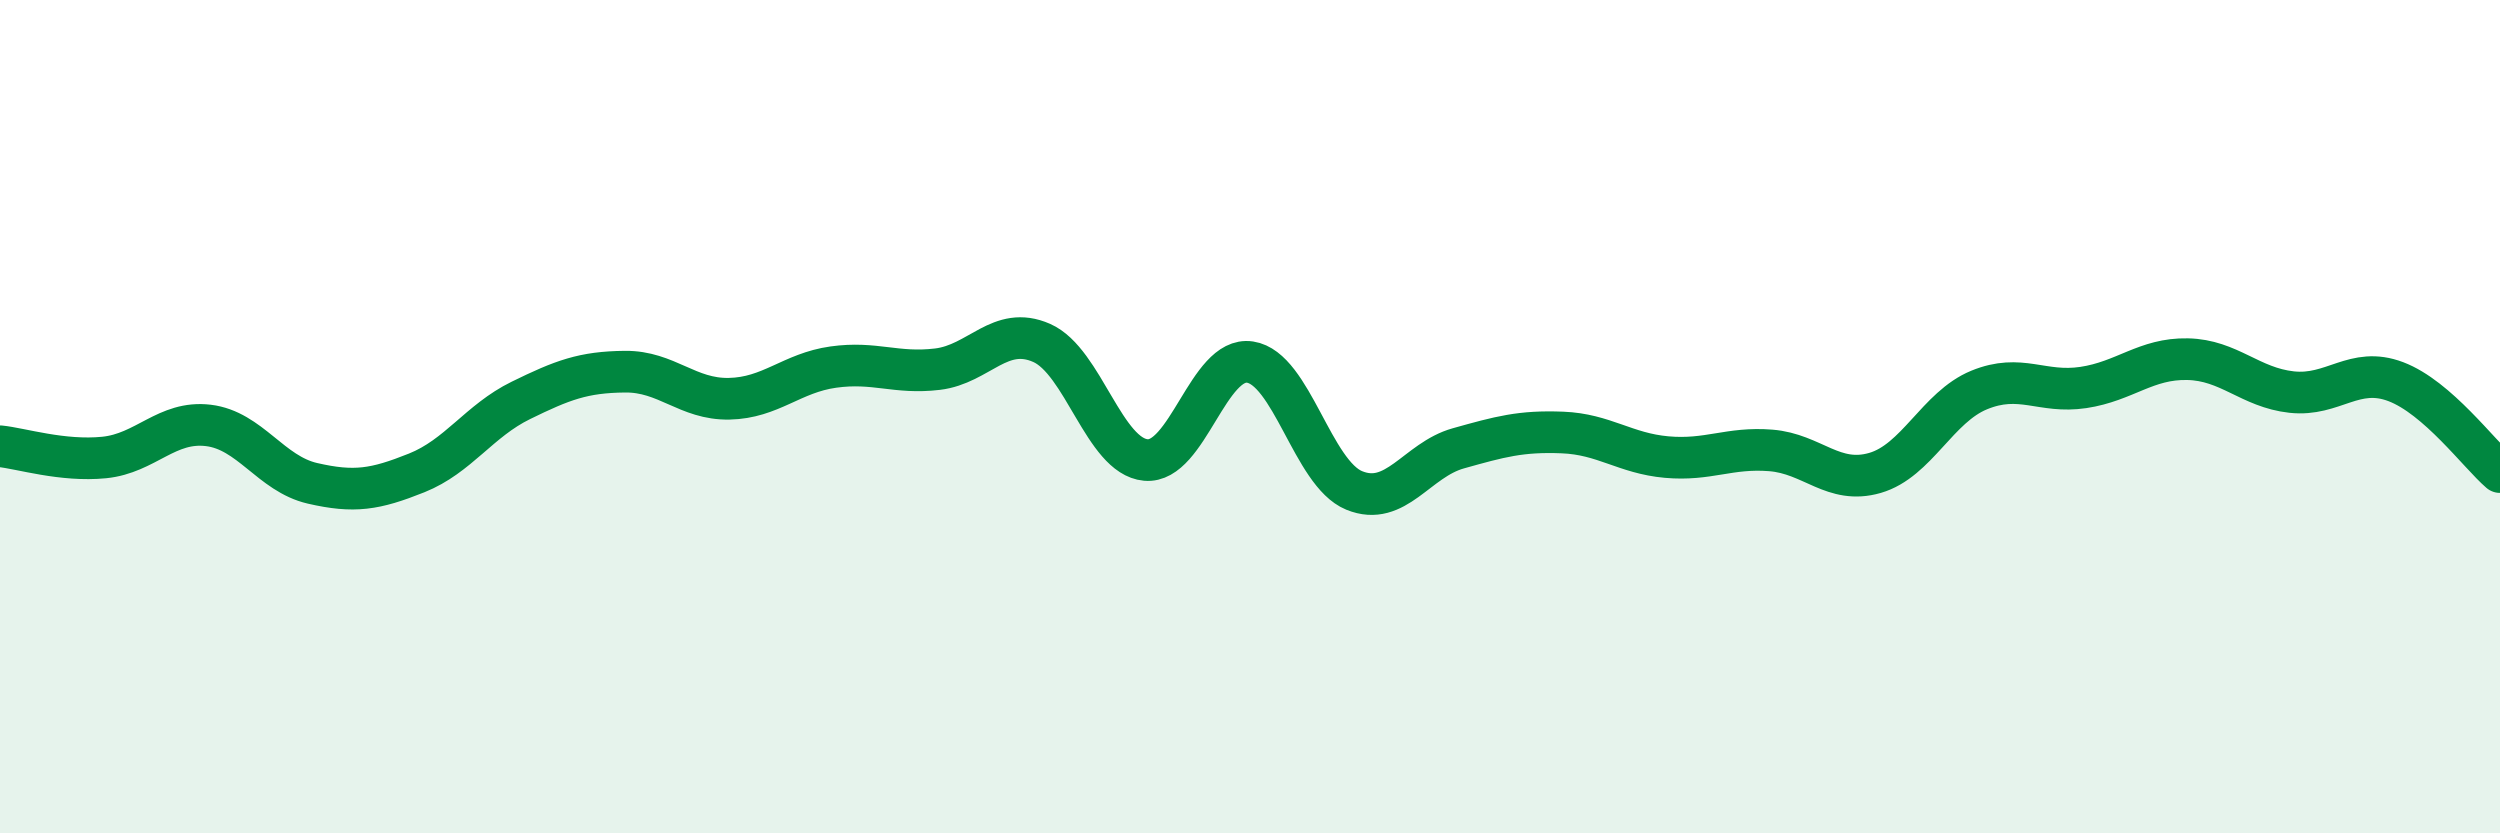 
    <svg width="60" height="20" viewBox="0 0 60 20" xmlns="http://www.w3.org/2000/svg">
      <path
        d="M 0,10.71 C 0.5,10.76 1.5,11.08 2.5,10.98 C 3.5,10.88 4,10.09 5,10.21 C 6,10.33 6.5,11.37 7.5,11.6 C 8.5,11.83 9,11.75 10,11.35 C 11,10.95 11.5,10.1 12.5,9.61 C 13.5,9.12 14,8.93 15,8.92 C 16,8.91 16.5,9.59 17.5,9.57 C 18.5,9.55 19,8.95 20,8.81 C 21,8.67 21.5,8.98 22.5,8.86 C 23.5,8.74 24,7.79 25,8.23 C 26,8.67 26.5,10.95 27.5,11.04 C 28.5,11.13 29,8.54 30,8.69 C 31,8.84 31.5,11.36 32.5,11.77 C 33.5,12.18 34,11.04 35,10.76 C 36,10.48 36.5,10.34 37.5,10.38 C 38.5,10.42 39,10.88 40,10.97 C 41,11.06 41.5,10.73 42.5,10.81 C 43.5,10.89 44,11.64 45,11.35 C 46,11.06 46.5,9.77 47.5,9.36 C 48.5,8.95 49,9.45 50,9.3 C 51,9.15 51.5,8.6 52.5,8.62 C 53.5,8.64 54,9.3 55,9.41 C 56,9.52 56.5,8.78 57.5,9.16 C 58.5,9.54 59.5,10.9 60,11.33L60 20L0 20Z"
        fill="#008740"
        opacity="0.1"
        stroke-linecap="round"
        stroke-linejoin="round"
      />
      <path
        d="M 0,10.71 C 0.5,10.76 1.5,11.08 2.5,10.98 C 3.5,10.88 4,10.09 5,10.21 C 6,10.33 6.5,11.37 7.5,11.6 C 8.5,11.83 9,11.75 10,11.35 C 11,10.95 11.5,10.1 12.5,9.61 C 13.5,9.12 14,8.93 15,8.92 C 16,8.91 16.5,9.59 17.5,9.57 C 18.5,9.55 19,8.95 20,8.81 C 21,8.67 21.5,8.98 22.5,8.86 C 23.5,8.74 24,7.79 25,8.23 C 26,8.67 26.5,10.95 27.5,11.04 C 28.5,11.13 29,8.54 30,8.69 C 31,8.84 31.5,11.36 32.5,11.77 C 33.5,12.18 34,11.04 35,10.76 C 36,10.48 36.5,10.34 37.5,10.38 C 38.5,10.42 39,10.88 40,10.97 C 41,11.06 41.5,10.73 42.5,10.81 C 43.5,10.89 44,11.64 45,11.35 C 46,11.06 46.5,9.77 47.5,9.36 C 48.5,8.95 49,9.45 50,9.3 C 51,9.15 51.5,8.6 52.5,8.62 C 53.5,8.64 54,9.3 55,9.41 C 56,9.52 56.5,8.78 57.5,9.16 C 58.5,9.54 59.5,10.9 60,11.33"
        stroke="#008740"
        stroke-width="1"
        fill="none"
        stroke-linecap="round"
        stroke-linejoin="round"
      />
    </svg>
  